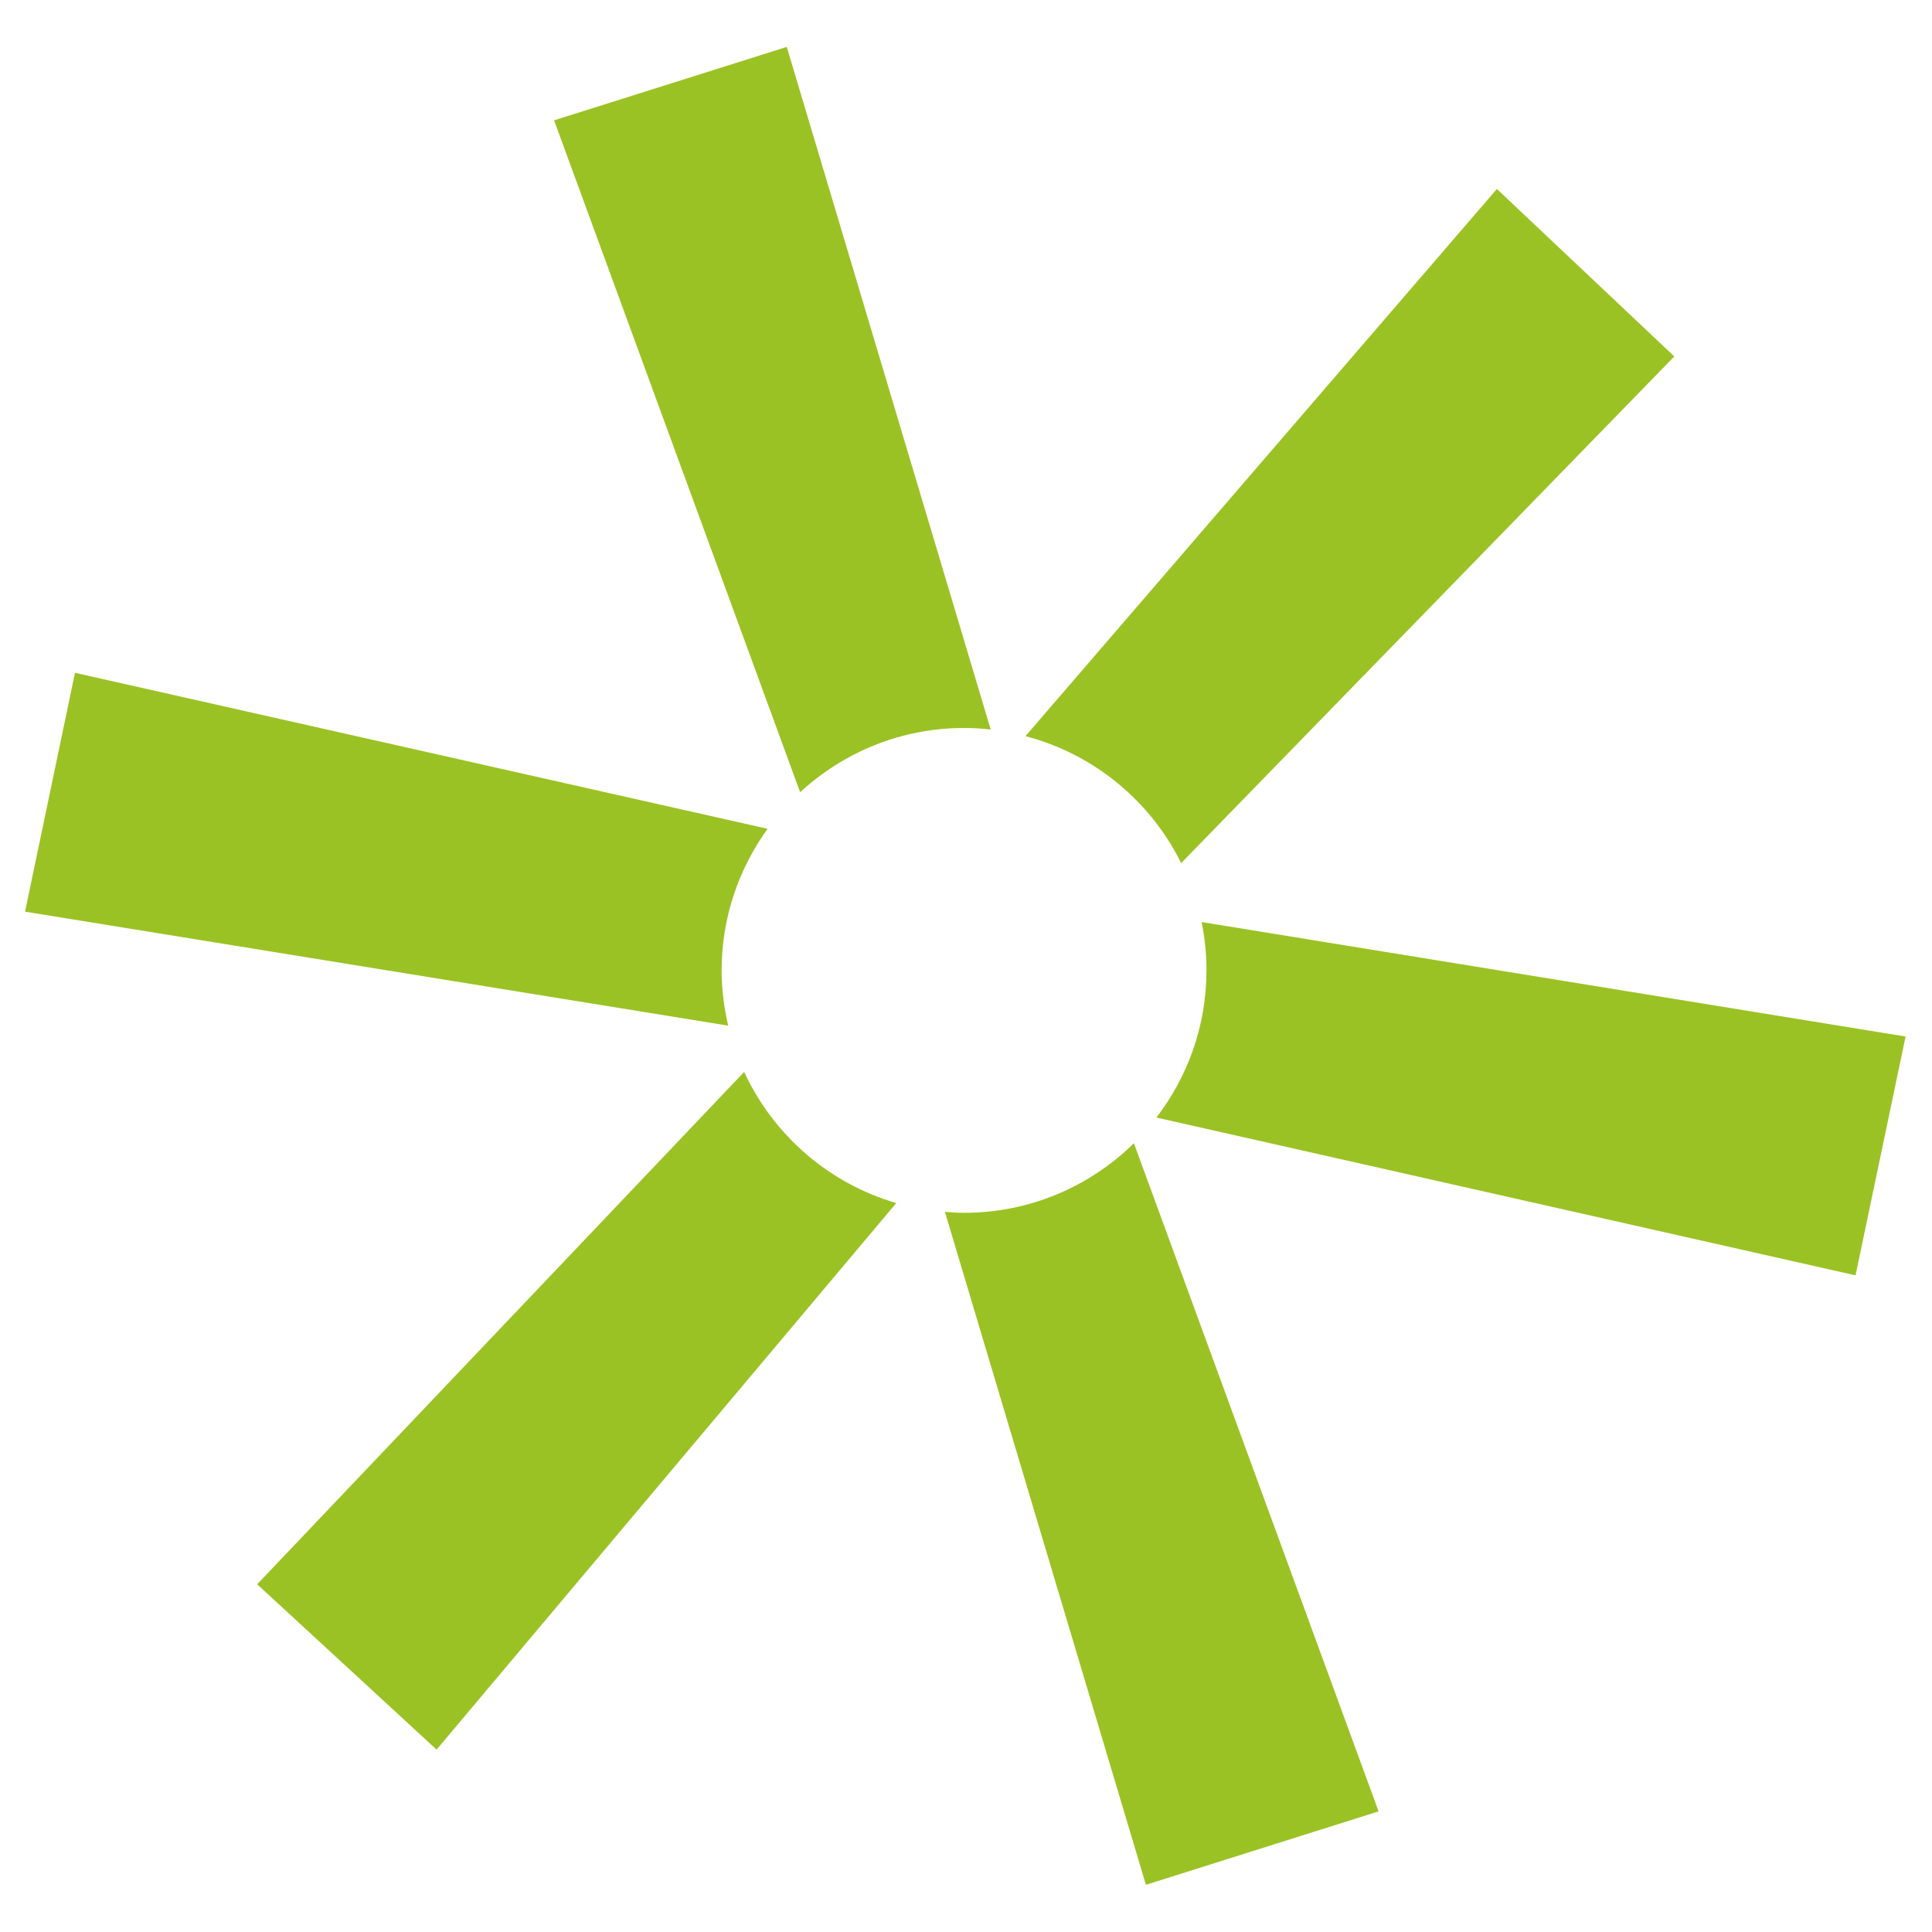 <svg xmlns="http://www.w3.org/2000/svg" xml:space="preserve" viewBox="0 0 512 512">
  <path fill="#9bc224" d="M313.02 228.73 443.71 94.46l-47.02-44.38-124.93 145.01c18.13 4.74 33.11 17.17 41.26 33.64zm-121.78 28.44c0-14.03 4.55-26.96 12.18-37.53L19.87 178.3 6.64 241.6l186.34 30.21c-1.09-4.71-1.74-9.6-1.74-14.64zm64.25-64.25c2.39 0 4.74.15 7.06.41L208.5 12.43l-61.66 19.46 65.2 178.05c11.45-10.53 26.67-17.02 43.45-17.02zm62.95 51.43c.84 4.14 1.29 8.43 1.29 12.82 0 14.68-4.98 28.17-13.27 38.99l185.28 41.82L505 274.69l-186.56-30.34zm-121.23 39.72L68.15 419.85l47.55 43.82 121.82-144.85c-17.93-5.23-32.59-18.04-40.31-34.75zm58.28 37.34c-1.72 0-3.4-.12-5.08-.26l53.27 178.34 61.66-19.46-64.84-177.06c-11.6 11.39-27.48 18.44-45.01 18.44z"/>
</svg>
